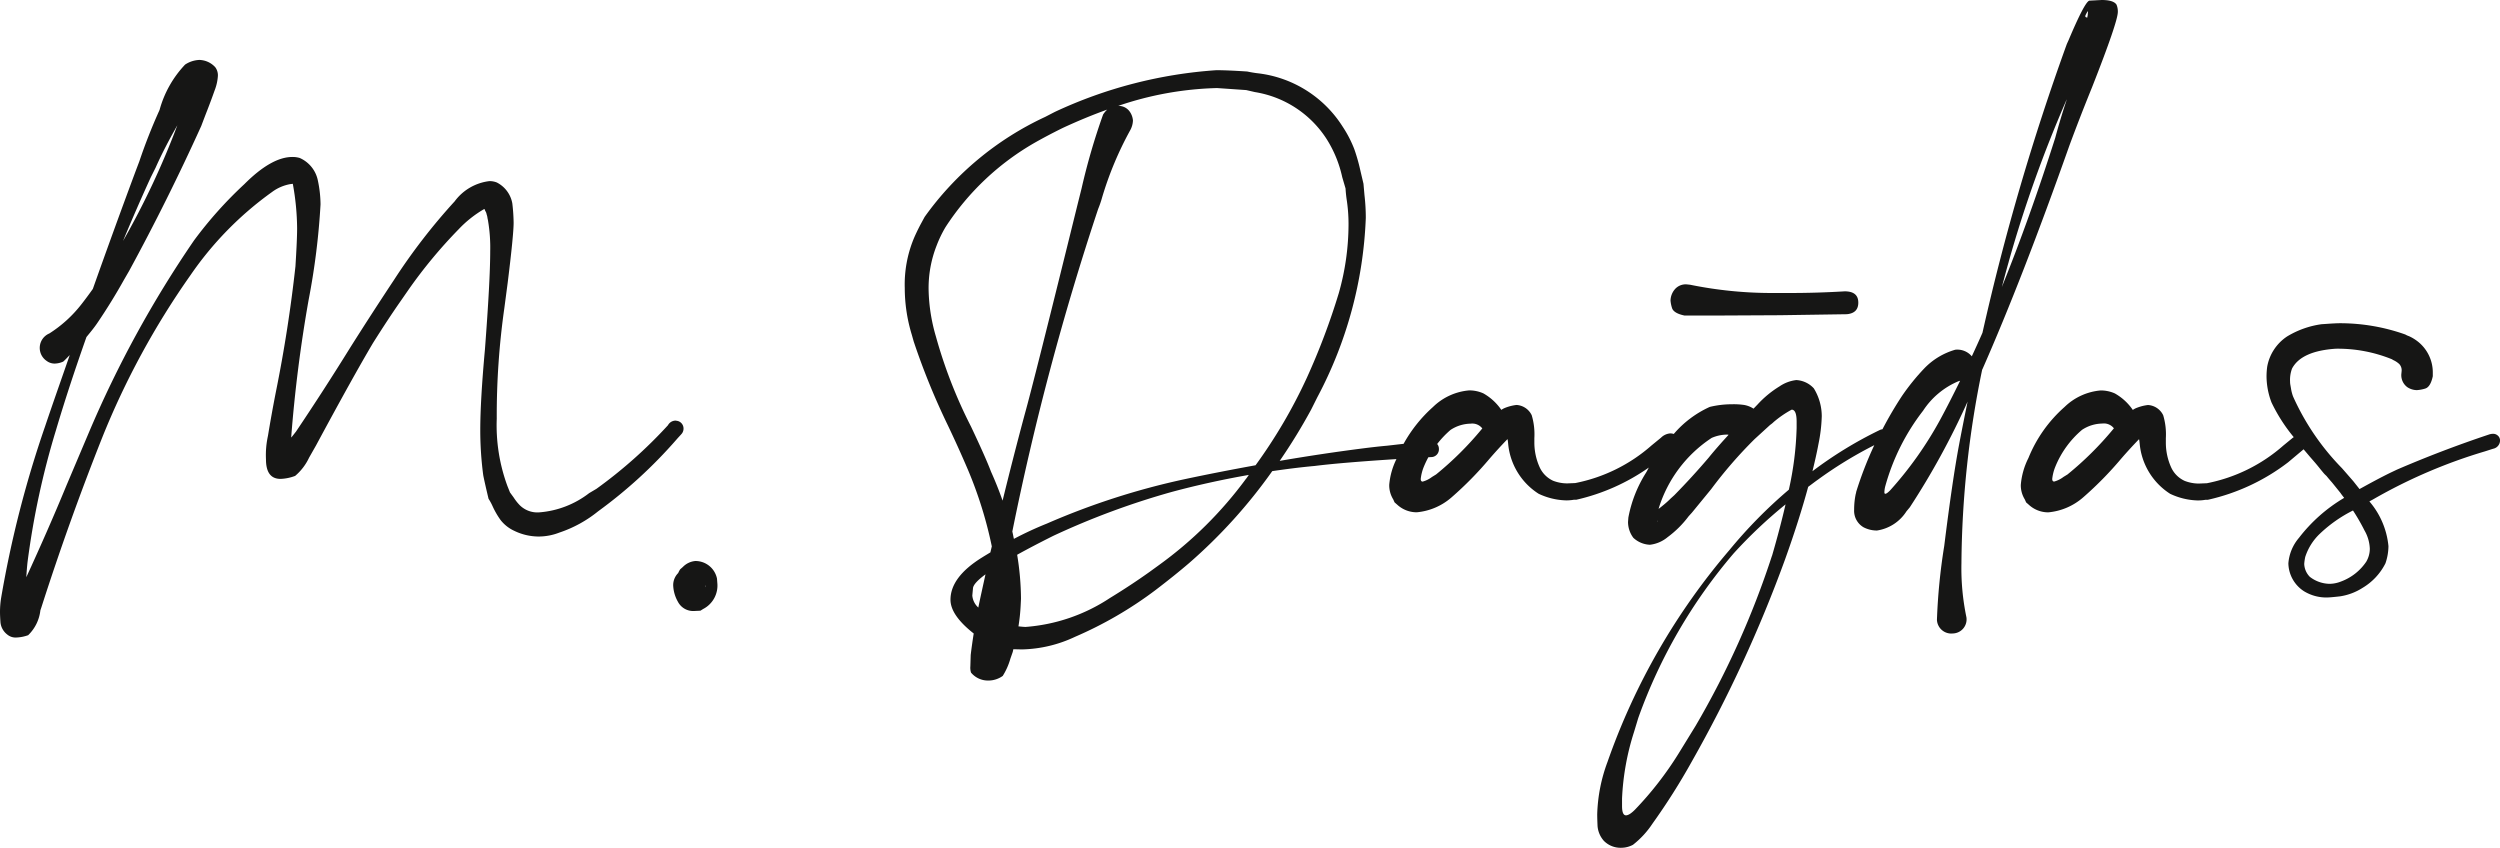 <svg xmlns="http://www.w3.org/2000/svg" xmlns:xlink="http://www.w3.org/1999/xlink" width="215.264" height="73" viewBox="0 0 215.264 73">
  <defs>
    <clipPath id="clip-path">
      <rect id="Rectangle_4" data-name="Rectangle 4" width="215.264" height="73" fill="none"/>
    </clipPath>
  </defs>
  <g id="Group_2" data-name="Group 2" transform="translate(0 0)">
    <g id="Group_1" data-name="Group 1" transform="translate(0 0)" clip-path="url(#clip-path)">
      <path id="Path_2" data-name="Path 2" d="M58.641,35.535a.7.7,0,0,0,.214-.484.672.672,0,0,0-.514-.685l-.17-.028a.759.759,0,0,0-.657.4,40.149,40.149,0,0,1-6.158,5.475l-.627.371a8.025,8.025,0,0,1-4.278,1.654,2.159,2.159,0,0,1-1.682-.6,4.122,4.122,0,0,1-.542-.684l-.313-.429-.228-.569a15.153,15.153,0,0,1-.913-5.789,65.8,65.8,0,0,1,.655-9.525l.286-2.166q.512-4.135.512-5.19a15.8,15.8,0,0,0-.113-1.654,2.515,2.515,0,0,0-1.341-1.8,1.687,1.687,0,0,0-.627-.115,4.355,4.355,0,0,0-2.994,1.74,51.539,51.539,0,0,0-5.218,6.757q-1.91,2.881-3.765,5.819-2.28,3.678-4.676,7.243l-.313.4c-.044.052-.066.074-.107.121q.457-5.949,1.5-11.841A61.314,61.314,0,0,0,27.6,15.716a10.245,10.245,0,0,0-.256-2.168,2.7,2.7,0,0,0-1.54-1.825,2.2,2.2,0,0,0-.627-.085q-1.8,0-4.135,2.339a34.948,34.948,0,0,0-4.335,4.847A94.233,94.233,0,0,0,7.641,35.392L5.731,39.9c-1.1,2.669-2.263,5.306-3.466,7.924.028-.465.061-.885.1-1.251A69.04,69.04,0,0,1,4.819,35.164c.8-2.7,1.69-5.371,2.625-8.021.318-.388.641-.773.924-1.19q1.24-1.825,2.323-3.765l.429-.74q3.336-6.13,6.215-12.491c.134-.36.31-.822.528-1.382s.423-1.113.613-1.654a4.157,4.157,0,0,0,.286-1.27,1.164,1.164,0,0,0-.228-.742,1.916,1.916,0,0,0-1.369-.626,2.384,2.384,0,0,0-1.226.4,9.2,9.2,0,0,0-2.2,3.908A47.354,47.354,0,0,0,12,12.009l-.313.827Q9.8,17.905,7.994,23c-.325.457-.659.91-1.009,1.355a10.918,10.918,0,0,1-2.737,2.48A1.35,1.35,0,0,0,4.019,29.2a1.143,1.143,0,0,0,.685.228,1.876,1.876,0,0,0,.74-.171c.2-.176.371-.376.561-.558-.71,2.048-1.435,4.093-2.128,6.149A93.048,93.048,0,0,0,.085,49.678,7.745,7.745,0,0,0,0,50.819c0,.209.013.508.041.9a1.5,1.5,0,0,0,.586,1.041,1.105,1.105,0,0,0,.769.256,3.372,3.372,0,0,0,1.028-.2,3.515,3.515,0,0,0,1.053-2.139l.086-.256Q5.93,43.035,8.782,35.847A68.651,68.651,0,0,1,16.4,21.819a28.917,28.917,0,0,1,7.015-7.158,3.737,3.737,0,0,1,1.569-.684l.228-.028a21.958,21.958,0,0,1,.371,3.82q0,.8-.086,2.311l-.057.97q-.6,5.446-1.683,10.806-.37,1.884-.684,3.793a7.712,7.712,0,0,0-.171,2.025q0,1.683,1.254,1.683a3.966,3.966,0,0,0,1.256-.256,4.616,4.616,0,0,0,1.2-1.569l.6-1.056q3.192-5.93,4.9-8.81,1.311-2.082,2.367-3.593l.712-1.026a41.553,41.553,0,0,1,4.307-5.19,9.736,9.736,0,0,1,2.2-1.74c.038.039.057.068.057.086a.384.384,0,0,0,.057.127.685.685,0,0,1,.072.171,1.25,1.25,0,0,0,.042.157,1.069,1.069,0,0,1,.042.185,2.05,2.05,0,0,0,.042.214,13.863,13.863,0,0,1,.2,2.708q0,2.483-.456,8.471-.4,4.39-.4,6.929a29.46,29.46,0,0,0,.256,3.878q.116.6.456,2.024a4.852,4.852,0,0,1,.343.629,6.948,6.948,0,0,0,.7,1.212,3.2,3.2,0,0,0,1.182.926,4.828,4.828,0,0,0,2.083.486,4.945,4.945,0,0,0,1.8-.343A10.646,10.646,0,0,0,51.5,42.15a40.675,40.675,0,0,0,6.731-6.16c.132-.152.27-.3.413-.456M12.974,13.407l.428-.855c.556-1.253,1.195-2.458,1.869-3.643a69.168,69.168,0,0,1-4.679,9.965q1.141-2.754,2.383-5.467" transform="translate(0 1.878)" fill="#161615"/>
      <path id="Path_3" data-name="Path 3" d="M38.793,30.732a1.7,1.7,0,0,0-1.085.514l-.228.2a1.957,1.957,0,0,0-.173.322,1.47,1.47,0,0,0-.426,1.16,3.094,3.094,0,0,0,.4,1.311,1.482,1.482,0,0,0,1.369.8l.571-.028.228-.143a2.27,2.27,0,0,0,1.226-2.252l-.028-.371a1.893,1.893,0,0,0-1.853-1.512m.855,2.2c0-.047-.024-.075-.025-.121a.447.447,0,0,1,.053.179Z" transform="translate(21.09 17.573)" fill="#161615"/>
      <path id="Path_4" data-name="Path 4" d="M142.347,31.814q3.438-7.795,7.505-19.3.941-2.537,1.94-4.991,2.223-5.647,2.224-6.5V1A1.475,1.475,0,0,0,153.9.4c-.171-.267-.6-.4-1.283-.4l-1.056.057q-.4.113-1.795,3.422l-.143.313a204.778,204.778,0,0,0-7.263,24.86c-.3.688-.61,1.367-.918,2.029a1.631,1.631,0,0,0-1.429-.567,5.991,5.991,0,0,0-2.666,1.61,19.021,19.021,0,0,0-1.925,2.381,32.844,32.844,0,0,0-1.674,2.856.77.77,0,0,0-.264.082,34.525,34.525,0,0,0-5.762,3.53c.2-.822.38-1.606.514-2.333a13.548,13.548,0,0,0,.286-2.4,4.591,4.591,0,0,0-.684-2.4,2.2,2.2,0,0,0-1.512-.714,3.222,3.222,0,0,0-1.44.542,8.768,8.768,0,0,0-1.9,1.569l-.34.351a2.144,2.144,0,0,0-.83-.322,6.178,6.178,0,0,0-1.026-.057,8.14,8.14,0,0,0-1.911.228,8.932,8.932,0,0,0-3.1,2.329,1.061,1.061,0,0,0-.3-.049,1.269,1.269,0,0,0-.8.371l-.8.655a14.039,14.039,0,0,1-6.586,3.252l-.685.028A3.409,3.409,0,0,1,105.4,41.4a2.346,2.346,0,0,1-1.169-1.169,5.162,5.162,0,0,1-.456-2.111v-.4a5.742,5.742,0,0,0-.228-1.968,1.552,1.552,0,0,0-1.311-.883,3.925,3.925,0,0,0-.927.228,1.676,1.676,0,0,0-.379.195,4.626,4.626,0,0,0-1.547-1.421,2.95,2.95,0,0,0-1.226-.256,5.077,5.077,0,0,0-3.107,1.426,12.122,12.122,0,0,0-2.535,3.174l-1.429.163q-.941.085-2.053.228-3.518.448-7.186,1.078a48.76,48.76,0,0,0,2.708-4.415l.542-1.083a35.711,35.711,0,0,0,4.164-15.427,17.125,17.125,0,0,0-.115-1.968l-.085-.968L88.8,14.714a15.931,15.931,0,0,0-.528-1.867,9.955,9.955,0,0,0-1.012-1.954A10.009,10.009,0,0,0,79.875,6.3c-.285-.038-.561-.086-.827-.143q-1.712-.113-2.652-.113A39.023,39.023,0,0,0,62.481,9.638l-.827.428a26.432,26.432,0,0,0-10.38,8.612l-.371.684c-.228.439-.418.836-.571,1.2a10.37,10.37,0,0,0-.769,4.249,13.832,13.832,0,0,0,.6,3.992l.17.6a60.623,60.623,0,0,0,2.938,7.215q.912,1.91,1.74,3.849a35.463,35.463,0,0,1,2.047,6.578c-.039.171-.083.347-.121.519-.253.152-.5.3-.756.461Q53.5,49.7,53.5,51.641c0,.893.673,1.863,2,2.906-.1.637-.19,1.259-.259,1.856l-.03.97a1.4,1.4,0,0,0,.058.542,1.892,1.892,0,0,0,1.482.684A2.126,2.126,0,0,0,58,58.2a5.748,5.748,0,0,0,.657-1.482l.2-.571c.024-.082.035-.163.057-.245l.742.017a11.217,11.217,0,0,0,4.561-1.083,33.576,33.576,0,0,0,6.93-4.022q1.681-1.283,2.908-2.337a44.581,44.581,0,0,0,7.152-7.911c1.228-.179,2.449-.335,3.656-.445,1.517-.19,3.868-.388,7.037-.591a6.154,6.154,0,0,0-.621,2.216A2.3,2.3,0,0,0,91.623,43l.115.256.228.2a2.475,2.475,0,0,0,1.683.655,5.276,5.276,0,0,0,2.993-1.283,30.169,30.169,0,0,0,3.28-3.337q.74-.854,1.539-1.682v0l.03.143.028.258a5.723,5.723,0,0,0,2.623,4.305,5.87,5.87,0,0,0,2.367.571,3.869,3.869,0,0,0,.684-.057h.2a17.632,17.632,0,0,0,6.235-2.77c-.08.154-.152.307-.247.459a10.964,10.964,0,0,0-1.512,3.849l-.028.371a2.282,2.282,0,0,0,.456,1.369,2.227,2.227,0,0,0,1.427.6,2.9,2.9,0,0,0,1.525-.655,8.7,8.7,0,0,0,1.811-1.8l.285-.314L119,42.117a38.127,38.127,0,0,1,3.736-4.305l1.341-1.226a2.155,2.155,0,0,0,.313-.256,8.864,8.864,0,0,1,1.54-1.056q.427,0,.428,1.026v.542a27.471,27.471,0,0,1-.67,5.322,40.752,40.752,0,0,0-5.118,5.2,56.971,56.971,0,0,0-10.5,18.25,13.954,13.954,0,0,0-.883,4.5c0,.229.009.561.028,1a2.17,2.17,0,0,0,.542,1.284,2.01,2.01,0,0,0,1.482.6,2.156,2.156,0,0,0,1.026-.256,7.676,7.676,0,0,0,1.683-1.826,55.751,55.751,0,0,0,3.392-5.36,114.9,114.9,0,0,0,8.013-17.365c.835-2.325,1.49-4.4,2-6.273.28-.2.547-.415.835-.615a35.333,35.333,0,0,1,4.857-2.972,31.288,31.288,0,0,0-1.564,4.041.317.317,0,0,1-.03.143,6.481,6.481,0,0,0-.141,1.369,1.643,1.643,0,0,0,.8,1.512,2.467,2.467,0,0,0,1.168.284,3.652,3.652,0,0,0,2.538-1.654l.286-.343a65.878,65.878,0,0,0,4.976-9.1c-.248,1.218-.494,2.439-.728,3.68q-.571,3.023-1.284,8.753a51.211,51.211,0,0,0-.627,6.36,1.237,1.237,0,0,0,1.369,1.169,1.213,1.213,0,0,0,1.169-1.4,20.608,20.608,0,0,1-.428-4.648,84.747,84.747,0,0,1,1.79-16.691M76.511,7.586l2.452.17.74.171a9.047,9.047,0,0,1,6.188,4.049,10.2,10.2,0,0,1,1.341,3.279l.285.971q.028.455.086.883a13.99,13.99,0,0,1,.171,2.168,21.736,21.736,0,0,1-.841,5.973,58.847,58.847,0,0,1-2.752,7.287,44.156,44.156,0,0,1-4.412,7.524c-2.007.366-4.038.758-6.111,1.2A62.742,62.742,0,0,0,61.8,45.083,29.632,29.632,0,0,0,58.96,46.4c-.049-.211-.082-.423-.135-.633a235.086,235.086,0,0,1,7.391-27.777,8.485,8.485,0,0,0,.343-1,29.324,29.324,0,0,1,2.424-5.789,1.865,1.865,0,0,0,.228-.827,1.536,1.536,0,0,0-.314-.813,1.172,1.172,0,0,0-.96-.443,28.361,28.361,0,0,1,8.576-1.537M56.977,40.578q-.455-1.2-1.71-3.849a41.25,41.25,0,0,1-3.023-7.757,15.269,15.269,0,0,1-.627-3.964,10.019,10.019,0,0,1,.684-3.849,10.218,10.218,0,0,1,.77-1.6,22.468,22.468,0,0,1,7.785-7.328q1.167-.655,2.339-1.228c1.3-.6,2.56-1.121,3.8-1.566a2.194,2.194,0,0,0-.354.426,55.824,55.824,0,0,0-1.853,6.36l-.313,1.253Q60.656,32.964,59.886,35.7c-.684,2.545-1.309,5-1.9,7.408-.275-.786-.6-1.616-1.012-2.531M55.38,51.27l.058-.626c.028-.285.391-.684,1.077-1.191-.2.916-.407,1.837-.593,2.73-.009.046-.016.086-.024.132a1.562,1.562,0,0,1-.519-1.045M78.963,41.205a33.963,33.963,0,0,1-7.5,7.443l-.827.6q-1.6,1.141-3.422,2.254a15.208,15.208,0,0,1-7.243,2.48c-.108,0-.322-.017-.618-.049a16.258,16.258,0,0,0,.19-1.8l.028-.571a24.024,24.024,0,0,0-.33-3.794c.882-.49,1.908-1.028,3.1-1.624a66.429,66.429,0,0,1,10.237-3.793c2.234-.6,4.437-1.077,6.613-1.459-.079.108-.145.211-.225.319m16.367-.371-.371.228a2.364,2.364,0,0,1-.8.4c-.115,0-.171-.075-.171-.228a3.877,3.877,0,0,1,.256-1.026,8.479,8.479,0,0,1,.4-.842l.225-.014a.669.669,0,0,0,.684-.712.66.66,0,0,0-.113-.371c-.009-.017-.03-.024-.041-.039a8.4,8.4,0,0,1,1.152-1.215,3.218,3.218,0,0,1,1.74-.542,1.09,1.09,0,0,1,1,.412c-.022.027-.041.046-.064.074a27.933,27.933,0,0,1-3.906,3.878m19.077,4.077c-.011,0-.019-.039-.024-.1,0,.014.02.028.024.042Zm4.448-5.589q-1.455,1.712-3.023,3.309l-.314.285a7.576,7.576,0,0,1-.6.542c-.178.149-.308.25-.432.346l0-.033a11.226,11.226,0,0,1,4.563-6.074,3.353,3.353,0,0,1,1.341-.285c.038,0,.08.016.118.016-.531.575-1.078,1.191-1.658,1.894m5.39,8.527A74.775,74.775,0,0,1,117.658,62.5L116.2,64.872a29.061,29.061,0,0,1-3.764,4.847c-.322.324-.58.486-.77.486-.228,0-.341-.267-.341-.8v-.655a21.851,21.851,0,0,1,1.025-5.7l.371-1.226a45.12,45.12,0,0,1,8.213-14.172,40.488,40.488,0,0,1,4.47-4.222c-.311,1.35-.695,2.815-1.162,4.422M134.4,42.232c-.19.19-.324.285-.4.285-.057,0-.085-.038-.085-.115a2.2,2.2,0,0,1,.085-.569,18.737,18.737,0,0,1,3.251-6.474,6.747,6.747,0,0,1,3.051-2.537c.052-.008.085-.027.134-.036-.571,1.162-1.146,2.3-1.729,3.373a31.809,31.809,0,0,1-4.307,6.074M151.22,1.339c.115-.247.192-.369.229-.369l-.028.341c-.011.075-.031.143-.044.217-.047-.03-.11-.041-.157-.074Zm-6.614,21.245a108.086,108.086,0,0,1,5.019-14.05c-.022.063-.036.13-.058.192q-.512,1.54-.94,3.137-2.221,6.979-4.6,12.854c.19-.709.374-1.415.582-2.133" transform="translate(28.342 0)" fill="#161615"/>
      <path id="Path_5" data-name="Path 5" d="M151.793,27.4a.582.582,0,0,0-.429-.171,1.077,1.077,0,0,0-.341.057q-4.022,1.342-7.928,3.024l-.6.285c-.9.442-1.764.915-2.628,1.391-.041-.047-.068-.09-.108-.137l-.429-.542-.968-1.111a21.163,21.163,0,0,1-4.22-6.188,3.584,3.584,0,0,1-.171-.655c-.019-.115-.038-.223-.057-.329a1.679,1.679,0,0,1-.028-.3,2.8,2.8,0,0,1,.17-1.113q.8-1.511,3.764-1.71a12.376,12.376,0,0,1,4.847.912l.086.058a1.976,1.976,0,0,1,.527.341.781.781,0,0,1,.214.6l-.028.286a1.283,1.283,0,0,0,.512,1.111,1.513,1.513,0,0,0,.828.258,3.025,3.025,0,0,0,.7-.129c.314-.086.538-.442.67-1.07v-.256a3.389,3.389,0,0,0-1.454-2.851,3.584,3.584,0,0,0-.6-.341,1.678,1.678,0,0,1-.313-.143,16.8,16.8,0,0,0-5.646-.97q-.342,0-1.141.057l-.428.028a7.754,7.754,0,0,0-2.966,1.056,3.961,3.961,0,0,0-1.71,2.6,6.289,6.289,0,0,0-.058.825,6.4,6.4,0,0,0,.428,2.254,14.41,14.41,0,0,0,1.916,2.99c-.03.024-.058.035-.09.061l-.8.655a14.048,14.048,0,0,1-6.587,3.251l-.685.028a3.394,3.394,0,0,1-1.224-.228,2.334,2.334,0,0,1-1.171-1.168A5.162,5.162,0,0,1,123.191,28v-.4a5.736,5.736,0,0,0-.228-1.968,1.552,1.552,0,0,0-1.311-.883,3.861,3.861,0,0,0-.927.228,1.644,1.644,0,0,0-.379.195,4.626,4.626,0,0,0-1.547-1.421,2.95,2.95,0,0,0-1.226-.256,5.085,5.085,0,0,0-3.107,1.426,11.708,11.708,0,0,0-3.107,4.39,6.249,6.249,0,0,0-.657,2.311,2.3,2.3,0,0,0,.343,1.254l.115.258.228.2a2.463,2.463,0,0,0,1.682.657,5.3,5.3,0,0,0,2.994-1.283,30.292,30.292,0,0,0,3.279-3.337q.743-.856,1.54-1.682v0c.009.053.017.08.028.143l.028.258a5.73,5.73,0,0,0,2.623,4.305,5.876,5.876,0,0,0,2.367.571,3.709,3.709,0,0,0,.684-.058h.2a17.667,17.667,0,0,0,6.9-3.222l1.339-1.125.542.641c.3.343.552.632.742.869s.341.423.456.556a1.83,1.83,0,0,0,.2.2c.017.019.053.061.072.083l-.03-.042.014.014.028.042c.112.135.237.286.428.5l.714.885c.088.13.207.283.327.435a13.706,13.706,0,0,0-3.892,3.442,3.836,3.836,0,0,0-.912,2.194,2.923,2.923,0,0,0,1.339,2.4,3.688,3.688,0,0,0,1.968.542q.285,0,1.155-.1a4.964,4.964,0,0,0,1.925-.728A5.151,5.151,0,0,0,142.1,38.38a4.666,4.666,0,0,0,.258-1.482,6.923,6.923,0,0,0-1.641-3.848c.145-.083.261-.138.413-.229a44.938,44.938,0,0,1,9.525-4.077l.712-.228a.737.737,0,0,0,.6-.714.551.551,0,0,0-.171-.4M114.75,30.711l-.371.228a2.345,2.345,0,0,1-.8.4c-.115,0-.171-.074-.171-.228a3.82,3.82,0,0,1,.256-1.025,8.211,8.211,0,0,1,2.311-3.2,3.22,3.22,0,0,1,1.738-.541,1.091,1.091,0,0,1,1.006.412c-.024.027-.042.046-.064.072a27.956,27.956,0,0,1-3.908,3.879m25.721,7.5a4.489,4.489,0,0,1-2.194,1.738,2.742,2.742,0,0,1-1,.2,2.852,2.852,0,0,1-1.682-.6,1.665,1.665,0,0,1-.486-1.113,4.343,4.343,0,0,1,.086-.6,4.781,4.781,0,0,1,1.226-1.968,11.775,11.775,0,0,1,2.886-2.034,17.292,17.292,0,0,1,.992,1.721,3.384,3.384,0,0,1,.457,1.569,2.2,2.2,0,0,1-.286,1.083" transform="translate(63.301 10.125)" fill="#161615"/>
      <path id="Path_6" data-name="Path 6" d="M127.515,26.163l-.028-.042-.013-.016Z" transform="translate(72.892 14.928)" fill="#161615"/>
      <path id="Path_7" data-name="Path 7" d="M92.71,18.261h2.737l5.476-.028,5.759-.086q1-.085,1-1,0-.969-1.169-.97-2.393.144-4.761.143h-1.484a35.191,35.191,0,0,1-7.072-.712l-.285-.03a1.234,1.234,0,0,0-1.055.457,1.552,1.552,0,0,0-.343.942,2.866,2.866,0,0,0,.127.627c.086.3.443.523,1.07.655" transform="translate(52.328 8.909)" fill="#161615"/>
    </g>
  </g>
</svg>
